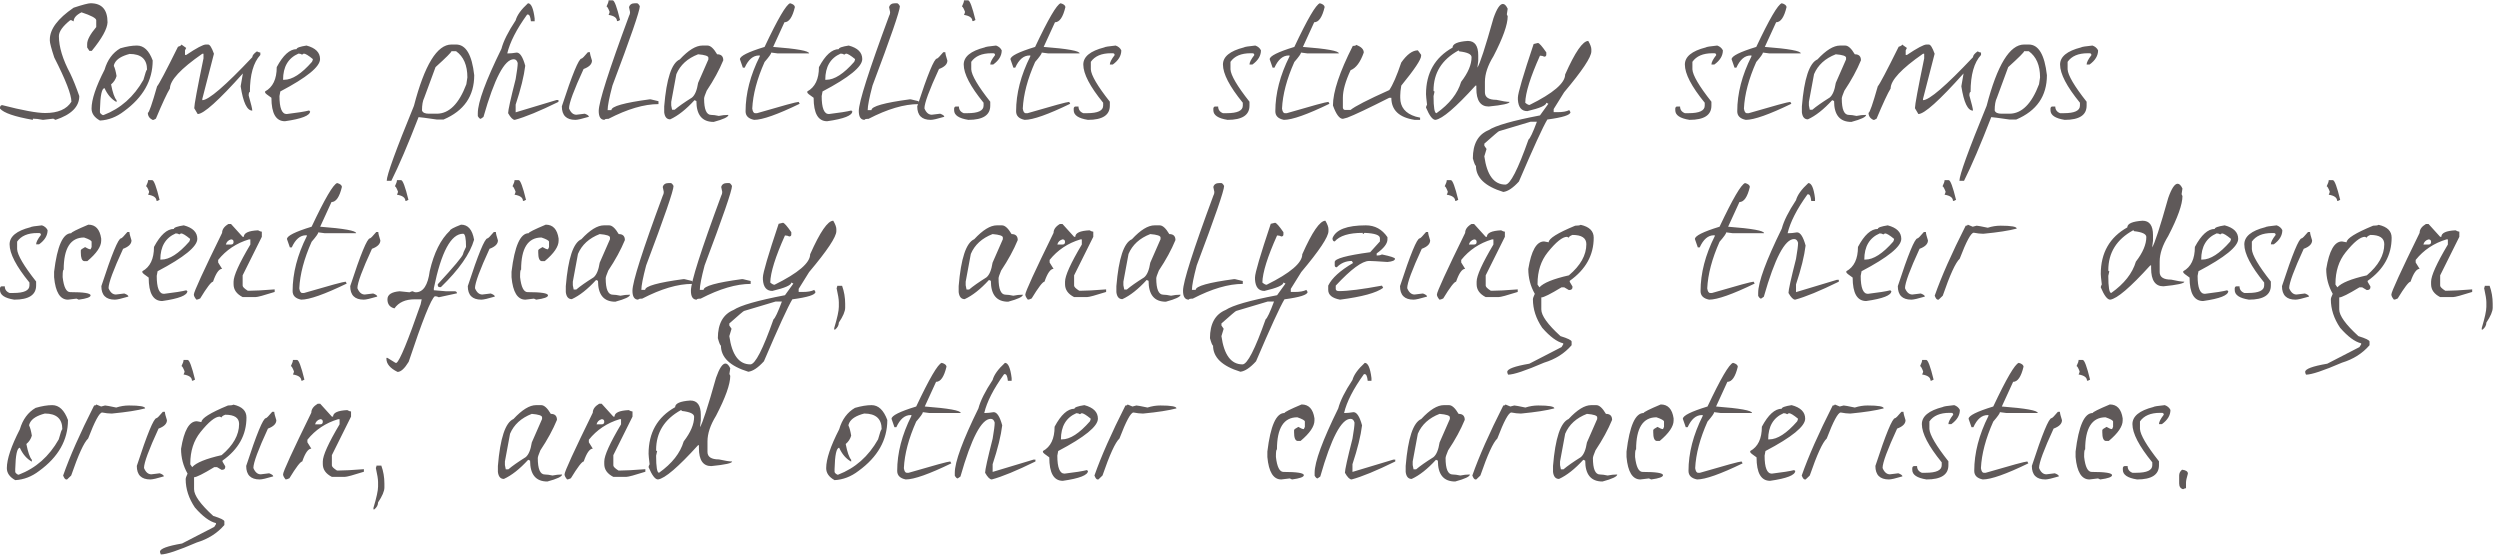 <?xml version="1.0" encoding="UTF-8"?> <svg xmlns="http://www.w3.org/2000/svg" width="292" height="65" viewBox="0 0 292 65" fill="none"> <path d="M10.58 0.38C11.9 0.38 12.56 1.127 12.56 2.62C12.52 3.38 11.907 4.487 10.72 5.94H10.44L10.18 5.54V5.14C10.18 4.66 10.533 4 11.24 3.16V2.36C11.227 2.12 10.653 1.813 9.52 1.44C8.907 1.747 8.6 2.1 8.6 2.5L8.34 2.36H8.2C7.32 3.067 6.88 3.687 6.88 4.22C6.88 5.473 7.32 6.927 8.2 8.58C8.547 9.3 8.9 10.18 9.26 11.22C9.26 12.46 8.333 13.387 6.48 14L6.22 13.86L5.02 14C4.54 13.907 4.147 13.86 3.84 13.86V14C1.707 13.627 0.427 13.187 0 12.68V12.54C0.027 12.367 0.113 12.28 0.26 12.28C2.647 12.893 4.32 13.2 5.28 13.2C6.773 13.2 7.793 12.76 8.34 11.88C8.34 11.053 7.673 9.333 6.34 6.72C5.993 5.667 5.82 5.007 5.82 4.74V4.62C5.82 3.407 6.747 2.167 8.6 0.9C9.653 0.553 10.313 0.38 10.58 0.38ZM15.994 5.32C16.794 5.32 17.407 5.9 17.834 7.06C17.834 9.393 16.714 11.373 14.474 13C13.607 13.667 12.674 14.027 11.674 14.08C11.02 13.72 10.694 13.253 10.694 12.68C10.694 11.627 11.2 10.113 12.214 8.14C12.547 6.993 13.16 6.16 14.054 5.64C14.787 5.427 15.434 5.32 15.994 5.32ZM13.294 7.7C13.414 7.927 13.52 8.32 13.614 8.88C13.507 9.267 13.294 9.593 12.974 9.86C13.16 10.82 13.374 11.433 13.614 11.7V11.92C13.014 11.587 12.547 11.047 12.214 10.3C11.894 10.3 11.714 11.127 11.674 12.78V13.1C11.674 13.207 11.78 13.32 11.994 13.44H12.094C14.08 12.68 15.634 11.307 16.754 9.32C16.967 8.533 17.107 8.14 17.174 8.14C17.174 6.913 16.494 6.3 15.134 6.3C14.214 6.54 13.634 6.9 13.394 7.38C13.327 7.513 13.294 7.62 13.294 7.7ZM21.188 5.2L21.748 5.6L21.608 5.88V6.42H21.748C22.961 5.607 23.728 5.2 24.048 5.2H24.308C24.508 5.2 24.735 5.56 24.988 6.28L23.628 11.56V11.7C24.361 11.7 26.308 10.027 29.468 6.68C29.468 6.48 29.648 6.253 30.008 6C30.181 6.093 30.315 6.14 30.408 6.14V6.42C29.595 7.3 29.188 8.74 29.188 10.74C29.095 10.74 29.048 10.88 29.048 11.16C29.328 12.147 29.468 12.733 29.468 12.92C28.855 12.92 28.401 11.973 28.108 10.08L28.368 8.58C25.541 11.74 23.781 13.32 23.088 13.32L22.688 12.64C22.688 12.24 23.048 10.3 23.768 6.82V6.28H23.628C21.108 8.027 19.848 9.38 19.848 10.34C19.515 10.873 18.968 12.047 18.208 13.86L17.948 14H17.808C17.448 13.813 17.268 13.54 17.268 13.18C17.401 13.18 17.761 12.147 18.348 10.08C18.561 9.853 19.375 8.313 20.788 5.46C21.055 5.38 21.188 5.293 21.188 5.2ZM35.802 5.32C36.855 5.6 37.382 6.127 37.382 6.9C37.382 7.793 35.835 9.053 32.742 10.68L32.642 11.22C32.642 12.62 32.922 13.32 33.482 13.32C34.722 13.173 35.602 13.033 36.122 12.9C36.122 12.967 36.155 13 36.222 13C36.222 13.493 35.242 13.88 33.282 14.16C32.229 14.16 31.702 13.247 31.702 11.42C31.209 11.087 30.962 10.88 30.962 10.8V10.68C31.869 10.187 32.322 9.24 32.322 7.84C33.069 6.44 33.842 5.74 34.642 5.74C34.642 5.58 35.029 5.44 35.802 5.32ZM33.062 9.32H33.182C34.129 9.32 35.215 8.62 36.442 7.22C36.509 7.087 36.542 6.98 36.542 6.9C36.022 6.473 35.669 6.26 35.482 6.26L35.282 6.38C35.162 6.3 35.022 6.26 34.862 6.26C33.662 6.78 33.062 7.8 33.062 9.32ZM53.27 5.2C54.416 5.2 55.123 6.393 55.389 8.78C55.389 11.22 54.196 12.947 51.809 13.96H51.01C49.716 13.773 49.01 13.68 48.889 13.68C47.65 16.88 46.59 19.36 45.709 21.12H45.169C45.169 20.453 46.23 17.533 48.349 12.36C49.59 7.587 51.05 5.2 52.73 5.2H53.27ZM52.73 5.98C52.73 6.1 52.109 6.72 50.87 7.84L49.55 11.42C49.376 11.767 49.289 12.26 49.289 12.9C49.37 13.153 49.636 13.28 50.09 13.28H51.01C52.45 13.28 53.603 12.133 54.469 9.84C54.469 9.773 54.51 9.507 54.59 9.04C54.59 7.627 54.15 6.607 53.27 5.98H52.73ZM61.668 0.38C62.041 0.38 62.301 0.973 62.448 2.16V2.48H62.008C61.955 1.96 61.841 1.7 61.668 1.7H61.568C60.328 3.42 59.554 4.933 59.248 6.24H59.348C59.614 6.24 59.948 6.207 60.348 6.14C60.734 6.14 61.068 6.653 61.348 7.68C61.201 8.893 60.828 10.407 60.228 12.22V13.12L65.008 11.68H65.228V11.9C63.028 12.98 61.328 13.68 60.128 14C59.901 14 59.641 13.74 59.348 13.22C59.348 12.873 59.641 11.547 60.228 9.24C60.388 8.32 60.468 7.693 60.468 7.36C60.388 7.067 60.234 6.92 60.008 6.92C58.928 6.92 57.748 9.167 56.468 13.66L56.148 13.88C56.041 13.88 55.928 13.773 55.808 13.56V13.22C55.808 11.953 56.728 9.447 58.568 5.7C58.794 4.82 59.348 3.713 60.228 2.38C60.388 1.78 60.868 1.113 61.668 0.38ZM71.083 0.04H71.563C71.763 0.04 72.05 0.807 72.423 2.34L72.183 2.46H72.063C72.063 2.087 71.737 1.847 71.083 1.74C71.163 1.58 71.203 1.46 71.203 1.38C71.043 0.967 70.923 0.76 70.843 0.76C71.003 0.44 71.083 0.2 71.083 0.04ZM68.663 6.1H68.903C68.903 6.26 68.983 6.587 69.143 7.08C69.143 7.493 68.817 7.82 68.163 8.06C67.03 10.513 66.463 12.047 66.463 12.66C66.663 13.153 66.95 13.4 67.323 13.4C67.39 13.4 67.717 13.36 68.303 13.28C68.623 13.4 68.783 13.52 68.783 13.64C67.983 13.88 67.457 14 67.203 14C66.15 14 65.623 13.473 65.623 12.42C66.837 8.7 67.603 6.84 67.923 6.84C68.003 6.84 68.25 6.593 68.663 6.1ZM74.171 0.38H74.391C74.498 0.38 74.611 0.493 74.731 0.72C74.731 1.253 73.665 4.347 71.531 10C71.158 11.413 70.971 12.367 70.971 12.86H71.411C71.411 12.42 72.905 12 75.891 11.6H75.991L76.911 11.82V12.16C75.231 12.16 73.285 12.733 71.071 13.88C70.765 13.88 70.611 13.92 70.611 14C70.158 14 69.931 13.653 69.931 12.96C69.931 11.933 71.111 8.233 73.471 1.86C73.551 1.727 73.591 1.58 73.591 1.42L73.471 0.84C73.551 0.533 73.785 0.38 74.171 0.38ZM82.039 5.32H82.639C82.985 5.32 83.359 5.66 83.759 6.34C84.239 6.34 84.479 6.573 84.479 7.04C84.012 8.173 83.365 9.36 82.539 10.6C82.339 11.08 82.239 11.38 82.239 11.5C82.239 12.78 82.512 13.42 83.059 13.42C83.299 13.42 83.599 13.46 83.959 13.54C84.332 13.46 84.705 13.42 85.079 13.42C85.079 13.66 84.505 13.933 83.359 14.24C82.012 14.24 81.339 13.427 81.339 11.8L81.119 11.7C80.132 12.78 79.185 13.527 78.279 13.94C77.879 13.94 77.645 13.667 77.579 13.12V12.42C77.845 9.18 78.452 7.353 79.399 6.94C80.399 5.86 81.279 5.32 82.039 5.32ZM78.399 11.9V12.32L78.499 12.82H78.799C79.252 12.433 79.925 11.96 80.819 11.4C81.165 11.12 81.405 10.547 81.539 9.68L82.739 6.94V6.74C82.739 6.54 82.339 6.407 81.539 6.34C80.299 6.82 79.452 7.593 78.999 8.66L78.399 11.9ZM92.283 0.38C92.63 0.473 92.817 0.62 92.843 0.82C92.563 2.007 92.157 2.6 91.623 2.6L90.303 5.48C93.103 5.693 94.503 5.947 94.503 6.24H90.843L90.083 6.14C90.083 6.273 89.823 6.64 89.303 7.24C88.423 9.213 87.943 11.027 87.863 12.68C87.917 13.04 88.03 13.22 88.203 13.22H88.423C91.423 12.34 93.043 11.9 93.283 11.9L93.403 12.12C90.817 13.373 89.043 14 88.083 14C87.417 13.867 87.083 13.533 87.083 13C87.083 10.92 87.637 8.78 88.743 6.58V6.48H88.643C87.963 6.48 87.41 6.953 86.983 7.9H86.763C86.537 7.273 86.423 6.947 86.423 6.92C86.423 6.547 87.383 6.067 89.303 5.48C90.837 2.227 91.83 0.527 92.283 0.38ZM99.132 5.32C100.185 5.6 100.712 6.127 100.712 6.9C100.712 7.793 99.165 9.053 96.072 10.68L95.972 11.22C95.972 12.62 96.252 13.32 96.812 13.32C98.052 13.173 98.932 13.033 99.452 12.9C99.452 12.967 99.485 13 99.552 13C99.552 13.493 98.572 13.88 96.612 14.16C95.558 14.16 95.032 13.247 95.032 11.42C94.538 11.087 94.292 10.88 94.292 10.8V10.68C95.198 10.187 95.652 9.24 95.652 7.84C96.398 6.44 97.172 5.74 97.972 5.74C97.972 5.58 98.358 5.44 99.132 5.32ZM96.392 9.32H96.512C97.458 9.32 98.545 8.62 99.772 7.22C99.838 7.087 99.872 6.98 99.872 6.9C99.352 6.473 98.998 6.26 98.812 6.26L98.612 6.38C98.492 6.3 98.352 6.26 98.192 6.26C96.992 6.78 96.392 7.8 96.392 9.32ZM104.547 0.38H104.767C104.874 0.38 104.987 0.493 105.107 0.72C105.107 1.253 104.04 4.347 101.907 10C101.534 11.413 101.347 12.367 101.347 12.86H101.787C101.787 12.42 103.28 12 106.267 11.6H106.367L107.287 11.82V12.16C105.607 12.16 103.66 12.733 101.447 13.88C101.14 13.88 100.987 13.92 100.987 14C100.534 14 100.307 13.653 100.307 12.96C100.307 11.933 101.487 8.233 103.847 1.86C103.927 1.727 103.967 1.58 103.967 1.42L103.847 0.84C103.927 0.533 104.16 0.38 104.547 0.38ZM112.594 0.04H113.074C113.274 0.04 113.561 0.807 113.934 2.34L113.694 2.46H113.574C113.574 2.087 113.248 1.847 112.594 1.74C112.674 1.58 112.714 1.46 112.714 1.38C112.554 0.967 112.434 0.76 112.354 0.76C112.514 0.44 112.594 0.2 112.594 0.04ZM110.174 6.1H110.414C110.414 6.26 110.494 6.587 110.654 7.08C110.654 7.493 110.328 7.82 109.674 8.06C108.541 10.513 107.974 12.047 107.974 12.66C108.174 13.153 108.461 13.4 108.834 13.4C108.901 13.4 109.228 13.36 109.814 13.28C110.134 13.4 110.294 13.52 110.294 13.64C109.494 13.88 108.968 14 108.714 14C107.661 14 107.134 13.473 107.134 12.42C108.348 8.7 109.114 6.84 109.434 6.84C109.514 6.84 109.761 6.593 110.174 6.1ZM116.342 5.32C116.649 5.427 116.869 5.613 117.002 5.88C117.002 6.507 116.669 7.06 116.002 7.54H115.662C115.662 7.287 115.849 6.92 116.222 6.44C116.222 6.293 116.149 6.22 116.002 6.22H115.782C114.689 6.22 113.909 6.553 113.442 7.22V8.1C113.482 8.793 114.222 10.053 115.662 11.88V12.34C115.662 13.447 114.809 14 113.102 14C111.996 13.827 111.442 13.453 111.442 12.88V12.66C111.469 12.513 111.542 12.44 111.662 12.44H112.002C112.002 12.813 112.189 13.073 112.562 13.22H113.002C114.256 13.22 114.882 12.927 114.882 12.34V12C113.336 10.107 112.562 8.62 112.562 7.54C112.562 6.62 113.376 5.953 115.002 5.54C115.082 5.473 115.529 5.4 116.342 5.32ZM123.881 0.38C124.228 0.473 124.414 0.62 124.441 0.82C124.161 2.007 123.754 2.6 123.221 2.6L121.901 5.48C124.701 5.693 126.101 5.947 126.101 6.24H122.441L121.681 6.14C121.681 6.273 121.421 6.64 120.901 7.24C120.021 9.213 119.541 11.027 119.461 12.68C119.514 13.04 119.628 13.22 119.801 13.22H120.021C123.021 12.34 124.641 11.9 124.881 11.9L125.001 12.12C122.414 13.373 120.641 14 119.681 14C119.014 13.867 118.681 13.533 118.681 13C118.681 10.92 119.234 8.78 120.341 6.58V6.48H120.241C119.561 6.48 119.008 6.953 118.581 7.9H118.361C118.134 7.273 118.021 6.947 118.021 6.92C118.021 6.547 118.981 6.067 120.901 5.48C122.434 2.227 123.428 0.527 123.881 0.38ZM130.309 5.32C130.616 5.427 130.836 5.613 130.969 5.88C130.969 6.507 130.636 7.06 129.969 7.54H129.629C129.629 7.287 129.816 6.92 130.189 6.44C130.189 6.293 130.116 6.22 129.969 6.22H129.749C128.656 6.22 127.876 6.553 127.409 7.22V8.1C127.449 8.793 128.189 10.053 129.629 11.88V12.34C129.629 13.447 128.776 14 127.069 14C125.963 13.827 125.409 13.453 125.409 12.88V12.66C125.436 12.513 125.509 12.44 125.629 12.44H125.969C125.969 12.813 126.156 13.073 126.529 13.22H126.969C128.223 13.22 128.849 12.927 128.849 12.34V12C127.303 10.107 126.529 8.62 126.529 7.54C126.529 6.62 127.343 5.953 128.969 5.54C129.049 5.473 129.496 5.4 130.309 5.32ZM146.62 5.32C146.927 5.427 147.147 5.613 147.28 5.88C147.28 6.507 146.947 7.06 146.28 7.54H145.94C145.94 7.287 146.127 6.92 146.5 6.44C146.5 6.293 146.427 6.22 146.28 6.22H146.06C144.967 6.22 144.187 6.553 143.72 7.22V8.1C143.76 8.793 144.5 10.053 145.94 11.88V12.34C145.94 13.447 145.087 14 143.38 14C142.274 13.827 141.72 13.453 141.72 12.88V12.66C141.747 12.513 141.82 12.44 141.94 12.44H142.28C142.28 12.813 142.467 13.073 142.84 13.22H143.28C144.534 13.22 145.16 12.927 145.16 12.34V12C143.614 10.107 142.84 8.62 142.84 7.54C142.84 6.62 143.654 5.953 145.28 5.54C145.36 5.473 145.807 5.4 146.62 5.32ZM154.159 0.38C154.506 0.473 154.692 0.62 154.719 0.82C154.439 2.007 154.032 2.6 153.499 2.6L152.179 5.48C154.979 5.693 156.379 5.947 156.379 6.24H152.719L151.959 6.14C151.959 6.273 151.699 6.64 151.179 7.24C150.299 9.213 149.819 11.027 149.739 12.68C149.792 13.04 149.906 13.22 150.079 13.22H150.299C153.299 12.34 154.919 11.9 155.159 11.9L155.279 12.12C152.692 13.373 150.919 14 149.959 14C149.292 13.867 148.959 13.533 148.959 13C148.959 10.92 149.512 8.78 150.619 6.58V6.48H150.519C149.839 6.48 149.286 6.953 148.859 7.9H148.639C148.412 7.273 148.299 6.947 148.299 6.92C148.299 6.547 149.259 6.067 151.179 5.48C152.712 2.227 153.706 0.527 154.159 0.38ZM158.388 5.24C158.988 5.453 159.288 5.753 159.288 6.14C158.888 7.273 158.374 7.96 157.748 8.2C157.148 9.493 156.848 10.567 156.848 11.42V12.58C156.874 12.753 156.961 12.84 157.108 12.84H157.748C158.241 12.427 159.748 11.653 162.268 10.52C162.681 9.92 163.148 8.847 163.668 7.3C164.334 6.353 164.981 5.88 165.608 5.88L165.988 6.4V6.52C165.988 6.947 165.214 8.107 163.668 10C163.588 10.467 163.548 10.853 163.548 11.16V11.42C163.548 12.513 164.148 13.247 165.348 13.62L165.868 13.74V14H165.228C163.414 13.72 162.508 12.86 162.508 11.42H162.268C159.814 12.66 158.181 13.433 157.368 13.74L156.848 13.88C156.448 13.88 156.061 13.36 155.688 12.32C155.688 10.733 156.461 8.413 158.008 5.36C158.261 5.36 158.388 5.32 158.388 5.24ZM175.538 0.46C175.738 0.46 175.924 0.647 176.098 1.02L175.998 1.68L176.098 1.9C176.098 2.873 175.544 4.427 174.438 6.56C173.771 7.64 173.438 8.64 173.438 9.56V10.78C173.438 11.367 173.884 11.66 174.778 11.66C175.484 11.82 175.998 11.9 176.318 11.9C176.318 12.1 175.504 12.28 173.878 12.44C172.918 12.44 172.438 11.74 172.438 10.34V10H172.338C170.018 12.56 168.458 13.893 167.658 14C167.324 14 166.958 13.52 166.558 12.56C166.558 12.48 166.598 12.367 166.678 12.22C166.598 11.567 166.558 11.16 166.558 11C166.558 8.533 167.591 6.72 169.658 5.56C169.658 5.12 170.251 4.86 171.438 4.78C172.251 4.78 172.658 5.34 172.658 6.46V7.12L172.558 7.9C172.851 7.46 173.478 5.533 174.438 2.12C174.824 1.013 175.191 0.46 175.538 0.46ZM167.438 10.56C167.438 10.64 167.478 10.68 167.558 10.68L167.438 11.22C167.438 12.553 167.551 13.22 167.778 13.22C169.298 12.14 170.258 10.92 170.658 9.56C171.471 8.507 171.878 7.547 171.878 6.68C171.878 6.333 171.398 6.107 170.438 6C170.438 5.933 170.404 5.9 170.338 5.9C168.404 6.967 167.438 8.52 167.438 10.56ZM185.509 4.78C185.749 5.193 185.869 5.52 185.869 5.76V6C185.869 6.667 184.809 8.26 182.689 10.78L181.469 12.74V13.1H181.949C182.523 13.1 182.969 13.02 183.289 12.86L183.429 13.1C183.429 13.433 182.529 13.72 180.729 13.96C180.209 14.827 179.103 17.24 177.409 21.2C176.729 21.947 176.123 22.353 175.589 22.42C173.456 21.767 172.389 20.747 172.389 19.36C172.309 19.36 172.189 19.073 172.029 18.5C172.029 16.807 172.643 15.707 173.869 15.2C174.669 14.667 176.669 14.093 179.869 13.48L180.849 12.12L180.609 12C180.609 12.307 179.869 12.633 178.389 12.98C177.709 12.98 177.343 12.533 177.289 11.64V11.4C177.289 10.893 177.903 8.807 179.129 5.14C179.169 5.14 179.336 5.1 179.629 5.02C179.776 5.02 180.103 5.387 180.609 6.12V6.38C180.609 6.54 180.523 6.62 180.349 6.62C180.216 6.54 180.056 6.5 179.869 6.5C178.749 8.993 178.176 10.827 178.149 12C178.349 12.173 178.516 12.26 178.649 12.26C181.423 10.887 182.809 9.7 182.809 8.7C183.969 6.087 184.869 4.78 185.509 4.78ZM173.369 16.78V17.02L173.629 17.4L173.369 18.26C173.676 20.46 174.496 21.56 175.829 21.56C176.389 21.56 177.289 19.807 178.529 16.3C178.716 16.167 179.043 15.473 179.509 14.22H178.769L175.089 15.32C175.036 15.32 174.463 15.807 173.369 16.78ZM200.573 5.32C200.879 5.427 201.099 5.613 201.233 5.88C201.233 6.507 200.899 7.06 200.233 7.54H199.893C199.893 7.287 200.079 6.92 200.453 6.44C200.453 6.293 200.379 6.22 200.233 6.22H200.013C198.919 6.22 198.139 6.553 197.673 7.22V8.1C197.713 8.793 198.453 10.053 199.893 11.88V12.34C199.893 13.447 199.039 14 197.333 14C196.226 13.827 195.673 13.453 195.673 12.88V12.66C195.699 12.513 195.773 12.44 195.893 12.44H196.233C196.233 12.813 196.419 13.073 196.793 13.22H197.233C198.486 13.22 199.113 12.927 199.113 12.34V12C197.566 10.107 196.793 8.62 196.793 7.54C196.793 6.62 197.606 5.953 199.233 5.54C199.313 5.473 199.759 5.4 200.573 5.32ZM208.111 0.38C208.458 0.473 208.645 0.62 208.671 0.82C208.391 2.007 207.985 2.6 207.451 2.6L206.131 5.48C208.931 5.693 210.331 5.947 210.331 6.24H206.671L205.911 6.14C205.911 6.273 205.651 6.64 205.131 7.24C204.251 9.213 203.771 11.027 203.691 12.68C203.745 13.04 203.858 13.22 204.031 13.22H204.251C207.251 12.34 208.871 11.9 209.111 11.9L209.231 12.12C206.645 13.373 204.871 14 203.911 14C203.245 13.867 202.911 13.533 202.911 13C202.911 10.92 203.465 8.78 204.571 6.58V6.48H204.471C203.791 6.48 203.238 6.953 202.811 7.9H202.591C202.365 7.273 202.251 6.947 202.251 6.92C202.251 6.547 203.211 6.067 205.131 5.48C206.665 2.227 207.658 0.527 208.111 0.38ZM214.92 5.32H215.52C215.867 5.32 216.24 5.66 216.64 6.34C217.12 6.34 217.36 6.573 217.36 7.04C216.893 8.173 216.247 9.36 215.42 10.6C215.22 11.08 215.12 11.38 215.12 11.5C215.12 12.78 215.393 13.42 215.94 13.42C216.18 13.42 216.48 13.46 216.84 13.54C217.213 13.46 217.587 13.42 217.96 13.42C217.96 13.66 217.387 13.933 216.24 14.24C214.893 14.24 214.22 13.427 214.22 11.8L214 11.7C213.013 12.78 212.067 13.527 211.16 13.94C210.76 13.94 210.527 13.667 210.46 13.12V12.42C210.727 9.18 211.333 7.353 212.28 6.94C213.28 5.86 214.16 5.32 214.92 5.32ZM211.28 11.9V12.32L211.38 12.82H211.68C212.133 12.433 212.807 11.96 213.7 11.4C214.047 11.12 214.287 10.547 214.42 9.68L215.62 6.94V6.74C215.62 6.54 215.22 6.407 214.42 6.34C213.18 6.82 212.333 7.593 211.88 8.66L211.28 11.9ZM222.165 5.2L222.725 5.6L222.585 5.88V6.42H222.725C223.938 5.607 224.705 5.2 225.025 5.2H225.285C225.485 5.2 225.711 5.56 225.965 6.28L224.605 11.56V11.7C225.338 11.7 227.285 10.027 230.445 6.68C230.445 6.48 230.625 6.253 230.985 6C231.158 6.093 231.291 6.14 231.385 6.14V6.42C230.571 7.3 230.165 8.74 230.165 10.74C230.071 10.74 230.025 10.88 230.025 11.16C230.305 12.147 230.445 12.733 230.445 12.92C229.831 12.92 229.378 11.973 229.085 10.08L229.345 8.58C226.518 11.74 224.758 13.32 224.065 13.32L223.665 12.64C223.665 12.24 224.025 10.3 224.745 6.82V6.28H224.605C222.085 8.027 220.825 9.38 220.825 10.34C220.491 10.873 219.945 12.047 219.185 13.86L218.925 14H218.785C218.425 13.813 218.245 13.54 218.245 13.18C218.378 13.18 218.738 12.147 219.325 10.08C219.538 9.853 220.351 8.313 221.765 5.46C222.031 5.38 222.165 5.293 222.165 5.2ZM236.959 5.2C238.105 5.2 238.812 6.393 239.079 8.78C239.079 11.22 237.885 12.947 235.499 13.96H234.699C233.405 13.773 232.699 13.68 232.579 13.68C231.339 16.88 230.279 19.36 229.399 21.12H228.859C228.859 20.453 229.919 17.533 232.039 12.36C233.279 7.587 234.739 5.2 236.419 5.2H236.959ZM236.419 5.98C236.419 6.1 235.799 6.72 234.559 7.84L233.239 11.42C233.065 11.767 232.979 12.26 232.979 12.9C233.059 13.153 233.325 13.28 233.779 13.28H234.699C236.139 13.28 237.292 12.133 238.159 9.84C238.159 9.773 238.199 9.507 238.279 9.04C238.279 7.627 237.839 6.607 236.959 5.98H236.419ZM244.397 5.32C244.704 5.427 244.924 5.613 245.057 5.88C245.057 6.507 244.724 7.06 244.057 7.54H243.717C243.717 7.287 243.904 6.92 244.277 6.44C244.277 6.293 244.204 6.22 244.057 6.22H243.837C242.744 6.22 241.964 6.553 241.497 7.22V8.1C241.537 8.793 242.277 10.053 243.717 11.88V12.34C243.717 13.447 242.864 14 241.157 14C240.05 13.827 239.497 13.453 239.497 12.88V12.66C239.524 12.513 239.597 12.44 239.717 12.44H240.057C240.057 12.813 240.244 13.073 240.617 13.22H241.057C242.31 13.22 242.937 12.927 242.937 12.34V12C241.39 10.107 240.617 8.62 240.617 7.54C240.617 6.62 241.43 5.953 243.057 5.54C243.137 5.473 243.584 5.4 244.397 5.32ZM4.9 26.32C5.207 26.427 5.427 26.613 5.56 26.88C5.56 27.507 5.227 28.06 4.56 28.54H4.22C4.22 28.287 4.407 27.92 4.78 27.44C4.78 27.293 4.707 27.22 4.56 27.22H4.34C3.247 27.22 2.467 27.553 2 28.22V29.1C2.04 29.793 2.78 31.053 4.22 32.88V33.34C4.22 34.447 3.367 35 1.66 35C0.553 34.827 0 34.453 0 33.88V33.66C0.027 33.513 0.1 33.44 0.22 33.44H0.56C0.56 33.813 0.747 34.073 1.12 34.22H1.56C2.813 34.22 3.44 33.927 3.44 33.34V33C1.893 31.107 1.12 29.62 1.12 28.54C1.12 27.62 1.933 26.953 3.56 26.54C3.64 26.473 4.087 26.4 4.9 26.32ZM10.319 26.24C11.159 26.24 11.659 26.78 11.819 27.86V28.12C11.819 28.8 11.279 29.593 10.199 30.5H9.819C9.565 30.447 9.439 30.113 9.439 29.5V29.24C9.439 29.16 9.605 29.033 9.939 28.86C10.219 29.033 10.432 29.12 10.579 29.12L10.699 28.86V28.24C10.699 28.107 10.405 27.94 9.819 27.74C8.232 27.74 7.439 28.993 7.439 31.5C7.359 31.5 7.319 31.747 7.319 32.24V32.38C7.452 33.54 7.745 34.12 8.199 34.12C9.785 34.12 10.579 34.247 10.579 34.5C10.579 34.713 10.119 34.88 9.199 35L8.939 34.88C8.872 34.88 8.539 34.92 7.939 35C7.019 35 6.479 34.127 6.319 32.38V31.74C6.679 28.74 7.345 27.24 8.319 27.24C8.319 27.133 8.985 26.8 10.319 26.24ZM17.298 21.04H17.778C17.978 21.04 18.265 21.807 18.638 23.34L18.398 23.46H18.278C18.278 23.087 17.952 22.847 17.298 22.74C17.378 22.58 17.418 22.46 17.418 22.38C17.258 21.967 17.138 21.76 17.058 21.76C17.218 21.44 17.298 21.2 17.298 21.04ZM14.878 27.1H15.118C15.118 27.26 15.198 27.587 15.358 28.08C15.358 28.493 15.032 28.82 14.378 29.06C13.245 31.513 12.678 33.047 12.678 33.66C12.878 34.153 13.165 34.4 13.538 34.4C13.605 34.4 13.932 34.36 14.518 34.28C14.838 34.4 14.998 34.52 14.998 34.64C14.198 34.88 13.672 35 13.418 35C12.365 35 11.838 34.473 11.838 33.42C13.052 29.7 13.818 27.84 14.138 27.84C14.218 27.84 14.465 27.593 14.878 27.1ZM21.466 26.32C22.519 26.6 23.046 27.127 23.046 27.9C23.046 28.793 21.499 30.053 18.406 31.68L18.306 32.22C18.306 33.62 18.586 34.32 19.146 34.32C20.386 34.173 21.266 34.033 21.786 33.9C21.786 33.967 21.819 34 21.886 34C21.886 34.493 20.906 34.88 18.946 35.16C17.893 35.16 17.366 34.247 17.366 32.42C16.873 32.087 16.626 31.88 16.626 31.8V31.68C17.533 31.187 17.986 30.24 17.986 28.84C18.733 27.44 19.506 26.74 20.306 26.74C20.306 26.58 20.693 26.44 21.466 26.32ZM18.726 30.32H18.846C19.793 30.32 20.879 29.62 22.106 28.22C22.173 28.087 22.206 27.98 22.206 27.9C21.686 27.473 21.333 27.26 21.146 27.26L20.946 27.38C20.826 27.3 20.686 27.26 20.526 27.26C19.326 27.78 18.726 28.8 18.726 30.32ZM26.681 26.16H26.981L28.341 27.66H28.481C28.481 27.207 29.035 26.953 30.141 26.9C30.328 27.007 30.475 27.06 30.581 27.06V27.66L28.341 32.16V33.36C28.341 33.507 28.541 33.707 28.941 33.96H29.081C29.735 33.96 30.735 33.907 32.081 33.8V34.1C30.828 34.5 30.081 34.7 29.841 34.7H28.341C27.635 34.34 27.281 33.84 27.281 33.2V32.9C27.281 32.207 27.935 30.76 29.241 28.56V27.96H29.081C27.615 28.4 26.415 29.2 25.481 30.36V30.66L25.941 31.4C25.581 31.4 25.228 31.9 24.881 32.9C24.668 32.913 24.168 33.567 23.381 34.86C23.195 34.953 23.048 35 22.941 35C22.741 34.76 22.641 34.56 22.641 34.4C22.641 34.093 23.741 31.693 25.941 27.2C25.941 26.8 26.188 26.453 26.681 26.16ZM26.381 28.56H26.981C27.181 28.56 27.281 28.46 27.281 28.26C27.281 28.06 27.181 27.96 26.981 27.96C26.661 28.053 26.461 28.253 26.381 28.56ZM39.377 21.38C39.724 21.473 39.91 21.62 39.937 21.82C39.657 23.007 39.25 23.6 38.717 23.6L37.397 26.48C40.197 26.693 41.597 26.947 41.597 27.24H37.937L37.177 27.14C37.177 27.273 36.917 27.64 36.397 28.24C35.517 30.213 35.037 32.027 34.957 33.68C35.01 34.04 35.124 34.22 35.297 34.22H35.517C38.517 33.34 40.137 32.9 40.377 32.9L40.497 33.12C37.91 34.373 36.137 35 35.177 35C34.51 34.867 34.177 34.533 34.177 34C34.177 31.92 34.73 29.78 35.837 27.58V27.48H35.737C35.057 27.48 34.504 27.953 34.077 28.9H33.857C33.63 28.273 33.517 27.947 33.517 27.92C33.517 27.547 34.477 27.067 36.397 26.48C37.93 23.227 38.924 21.527 39.377 21.38ZM46.365 21.04H46.846C47.045 21.04 47.332 21.807 47.706 23.34L47.465 23.46H47.346C47.346 23.087 47.019 22.847 46.365 22.74C46.446 22.58 46.486 22.46 46.486 22.38C46.325 21.967 46.206 21.76 46.126 21.76C46.285 21.44 46.365 21.2 46.365 21.04ZM43.946 27.1H44.185C44.185 27.26 44.266 27.587 44.425 28.08C44.425 28.493 44.099 28.82 43.446 29.06C42.312 31.513 41.745 33.047 41.745 33.66C41.946 34.153 42.232 34.4 42.605 34.4C42.672 34.4 42.999 34.36 43.586 34.28C43.906 34.4 44.066 34.52 44.066 34.64C43.266 34.88 42.739 35 42.486 35C41.432 35 40.906 34.473 40.906 33.42C42.119 29.7 42.886 27.84 43.206 27.84C43.285 27.84 43.532 27.593 43.946 27.1ZM53.853 26.24C54.667 26.24 55.173 26.827 55.373 28C54.907 29.64 53.613 31.487 51.493 33.54H51.373C51.213 33.54 51.133 33.46 51.133 33.3V33.2C53.027 31.147 54.013 29.967 54.093 29.66C54.093 29.567 54.207 29.293 54.433 28.84C54.433 27.813 54.32 27.3 54.093 27.3C52.68 27.3 51.54 29.42 50.673 33.66V33.9L52.093 34.02H53.153C53.3 34.047 53.373 34.127 53.373 34.26L51.253 34.72C51.12 34.64 50.967 34.6 50.793 34.6C50.353 34.893 49.333 37.447 47.733 42.26C47.253 43.047 46.82 43.44 46.433 43.44C45.567 43.013 45.133 42.5 45.133 41.9V41.8H45.253L46.193 42.38H46.313C46.7 42.113 47.64 39.833 49.133 35.54L49.253 34.96H48.433C47.353 34.96 46.567 35.313 46.073 36.02C45.527 35.887 45.253 35.533 45.253 34.96C45.253 34.413 45.727 34.1 46.673 34.02C47.353 34.1 47.74 34.14 47.833 34.14C47.993 34.06 48.113 34.02 48.193 34.02C48.353 34.1 48.473 34.14 48.553 34.14C49.433 34.14 49.98 33.313 50.193 31.66C50.687 29.527 51.473 27.953 52.553 26.94C52.553 26.807 52.987 26.573 53.853 26.24ZM60.098 21.04H60.578C60.778 21.04 61.065 21.807 61.438 23.34L61.198 23.46H61.078C61.078 23.087 60.752 22.847 60.098 22.74C60.178 22.58 60.218 22.46 60.218 22.38C60.058 21.967 59.938 21.76 59.858 21.76C60.018 21.44 60.098 21.2 60.098 21.04ZM57.678 27.1H57.918C57.918 27.26 57.998 27.587 58.158 28.08C58.158 28.493 57.832 28.82 57.178 29.06C56.045 31.513 55.478 33.047 55.478 33.66C55.678 34.153 55.965 34.4 56.338 34.4C56.405 34.4 56.732 34.36 57.318 34.28C57.638 34.4 57.798 34.52 57.798 34.64C56.998 34.88 56.472 35 56.218 35C55.165 35 54.638 34.473 54.638 33.42C55.852 29.7 56.618 27.84 56.938 27.84C57.018 27.84 57.265 27.593 57.678 27.1ZM63.746 26.24C64.586 26.24 65.086 26.78 65.246 27.86V28.12C65.246 28.8 64.706 29.593 63.626 30.5H63.246C62.993 30.447 62.866 30.113 62.866 29.5V29.24C62.866 29.16 63.033 29.033 63.366 28.86C63.646 29.033 63.859 29.12 64.006 29.12L64.126 28.86V28.24C64.126 28.107 63.833 27.94 63.246 27.74C61.659 27.74 60.866 28.993 60.866 31.5C60.786 31.5 60.746 31.747 60.746 32.24V32.38C60.879 33.54 61.173 34.12 61.626 34.12C63.213 34.12 64.006 34.247 64.006 34.5C64.006 34.713 63.546 34.88 62.626 35L62.366 34.88C62.299 34.88 61.966 34.92 61.366 35C60.446 35 59.906 34.127 59.746 32.38V31.74C60.106 28.74 60.773 27.24 61.746 27.24C61.746 27.133 62.413 26.8 63.746 26.24ZM70.546 26.32H71.146C71.492 26.32 71.866 26.66 72.266 27.34C72.746 27.34 72.986 27.573 72.986 28.04C72.519 29.173 71.872 30.36 71.046 31.6C70.846 32.08 70.746 32.38 70.746 32.5C70.746 33.78 71.019 34.42 71.566 34.42C71.806 34.42 72.106 34.46 72.466 34.54C72.839 34.46 73.212 34.42 73.586 34.42C73.586 34.66 73.012 34.933 71.866 35.24C70.519 35.24 69.846 34.427 69.846 32.8L69.626 32.7C68.639 33.78 67.692 34.527 66.786 34.94C66.386 34.94 66.152 34.667 66.086 34.12V33.42C66.352 30.18 66.959 28.353 67.906 27.94C68.906 26.86 69.786 26.32 70.546 26.32ZM66.906 32.9V33.32L67.006 33.82H67.306C67.759 33.433 68.432 32.96 69.326 32.4C69.672 32.12 69.912 31.547 70.046 30.68L71.246 27.94V27.74C71.246 27.54 70.846 27.407 70.046 27.34C68.806 27.82 67.959 28.593 67.506 29.66L66.906 32.9ZM78.11 21.38H78.33C78.437 21.38 78.55 21.493 78.67 21.72C78.67 22.253 77.604 25.347 75.47 31C75.097 32.413 74.91 33.367 74.91 33.86H75.35C75.35 33.42 76.844 33 79.83 32.6H79.93L80.85 32.82V33.16C79.17 33.16 77.224 33.733 75.01 34.88C74.704 34.88 74.55 34.92 74.55 35C74.097 35 73.87 34.653 73.87 33.96C73.87 32.933 75.05 29.233 77.41 22.86C77.49 22.727 77.53 22.58 77.53 22.42L77.41 21.84C77.49 21.533 77.724 21.38 78.11 21.38ZM84.938 21.38H85.158C85.264 21.38 85.378 21.493 85.498 21.72C85.498 22.253 84.431 25.347 82.298 31C81.924 32.413 81.738 33.367 81.738 33.86H82.178C82.178 33.42 83.671 33 86.658 32.6H86.758L87.678 32.82V33.16C85.998 33.16 84.051 33.733 81.838 34.88C81.531 34.88 81.378 34.92 81.378 35C80.924 35 80.698 34.653 80.698 33.96C80.698 32.933 81.878 29.233 84.238 22.86C84.318 22.727 84.358 22.58 84.358 22.42L84.238 21.84C84.318 21.533 84.551 21.38 84.938 21.38ZM97.325 25.78C97.565 26.193 97.685 26.52 97.685 26.76V27C97.685 27.667 96.625 29.26 94.505 31.78L93.285 33.74V34.1H93.765C94.338 34.1 94.785 34.02 95.105 33.86L95.245 34.1C95.245 34.433 94.345 34.72 92.545 34.96C92.025 35.827 90.918 38.24 89.225 42.2C88.545 42.947 87.938 43.353 87.405 43.42C85.272 42.767 84.205 41.747 84.205 40.36C84.125 40.36 84.005 40.073 83.845 39.5C83.845 37.807 84.458 36.707 85.685 36.2C86.485 35.667 88.485 35.093 91.685 34.48L92.665 33.12L92.425 33C92.425 33.307 91.685 33.633 90.205 33.98C89.525 33.98 89.158 33.533 89.105 32.64V32.4C89.105 31.893 89.718 29.807 90.945 26.14C90.985 26.14 91.152 26.1 91.445 26.02C91.592 26.02 91.918 26.387 92.425 27.12V27.38C92.425 27.54 92.338 27.62 92.165 27.62C92.032 27.54 91.872 27.5 91.685 27.5C90.565 29.993 89.992 31.827 89.965 33C90.165 33.173 90.332 33.26 90.465 33.26C93.238 31.887 94.625 30.7 94.625 29.7C95.785 27.087 96.685 25.78 97.325 25.78ZM85.185 37.78V38.02L85.445 38.4L85.185 39.26C85.492 41.46 86.312 42.56 87.645 42.56C88.205 42.56 89.105 40.807 90.345 37.3C90.532 37.167 90.858 36.473 91.325 35.22H90.585L86.905 36.32C86.852 36.32 86.278 36.807 85.185 37.78ZM97.796 33.38H98.356C98.596 34.047 98.716 34.747 98.716 35.48V35.94C98.716 36.367 98.469 36.947 97.976 37.68C97.976 37.987 97.829 38.26 97.536 38.5H97.436V38.32C97.796 37.12 97.976 36.293 97.976 35.84V35.3C97.976 34.98 97.889 34.433 97.716 33.66C97.769 33.54 97.796 33.447 97.796 33.38ZM116.432 26.32H117.032C117.378 26.32 117.752 26.66 118.152 27.34C118.632 27.34 118.872 27.573 118.872 28.04C118.405 29.173 117.758 30.36 116.932 31.6C116.732 32.08 116.632 32.38 116.632 32.5C116.632 33.78 116.905 34.42 117.452 34.42C117.692 34.42 117.992 34.46 118.352 34.54C118.725 34.46 119.098 34.42 119.472 34.42C119.472 34.66 118.898 34.933 117.752 35.24C116.405 35.24 115.732 34.427 115.732 32.8L115.512 32.7C114.525 33.78 113.578 34.527 112.672 34.94C112.272 34.94 112.038 34.667 111.972 34.12V33.42C112.238 30.18 112.845 28.353 113.792 27.94C114.792 26.86 115.672 26.32 116.432 26.32ZM112.792 32.9V33.32L112.892 33.82H113.192C113.645 33.433 114.318 32.96 115.212 32.4C115.558 32.12 115.798 31.547 115.932 30.68L117.132 27.94V27.74C117.132 27.54 116.732 27.407 115.932 27.34C114.692 27.82 113.845 28.593 113.392 29.66L112.792 32.9ZM123.796 26.16H124.096L125.456 27.66H125.596C125.596 27.207 126.15 26.953 127.256 26.9C127.443 27.007 127.59 27.06 127.696 27.06V27.66L125.456 32.16V33.36C125.456 33.507 125.656 33.707 126.056 33.96H126.196C126.85 33.96 127.85 33.907 129.196 33.8V34.1C127.943 34.5 127.196 34.7 126.956 34.7H125.456C124.75 34.34 124.396 33.84 124.396 33.2V32.9C124.396 32.207 125.05 30.76 126.356 28.56V27.96H126.196C124.73 28.4 123.53 29.2 122.596 30.36V30.66L123.056 31.4C122.696 31.4 122.343 31.9 121.996 32.9C121.783 32.913 121.283 33.567 120.496 34.86C120.31 34.953 120.163 35 120.056 35C119.856 34.76 119.756 34.56 119.756 34.4C119.756 34.093 120.856 31.693 123.056 27.2C123.056 26.8 123.303 26.453 123.796 26.16ZM123.496 28.56H124.096C124.296 28.56 124.396 28.46 124.396 28.26C124.396 28.06 124.296 27.96 124.096 27.96C123.776 28.053 123.576 28.253 123.496 28.56ZM134.852 26.32H135.452C135.799 26.32 136.172 26.66 136.572 27.34C137.052 27.34 137.292 27.573 137.292 28.04C136.825 29.173 136.179 30.36 135.352 31.6C135.152 32.08 135.052 32.38 135.052 32.5C135.052 33.78 135.325 34.42 135.872 34.42C136.112 34.42 136.412 34.46 136.772 34.54C137.145 34.46 137.519 34.42 137.892 34.42C137.892 34.66 137.319 34.933 136.172 35.24C134.825 35.24 134.152 34.427 134.152 32.8L133.932 32.7C132.945 33.78 131.999 34.527 131.092 34.94C130.692 34.94 130.459 34.667 130.392 34.12V33.42C130.659 30.18 131.265 28.353 132.212 27.94C133.212 26.86 134.092 26.32 134.852 26.32ZM131.212 32.9V33.32L131.312 33.82H131.612C132.065 33.433 132.739 32.96 133.632 32.4C133.979 32.12 134.219 31.547 134.352 30.68L135.552 27.94V27.74C135.552 27.54 135.152 27.407 134.352 27.34C133.112 27.82 132.265 28.593 131.812 29.66L131.212 32.9ZM142.417 21.38H142.637C142.743 21.38 142.857 21.493 142.977 21.72C142.977 22.253 141.91 25.347 139.777 31C139.403 32.413 139.217 33.367 139.217 33.86H139.657C139.657 33.42 141.15 33 144.137 32.6H144.237L145.157 32.82V33.16C143.477 33.16 141.53 33.733 139.317 34.88C139.01 34.88 138.857 34.92 138.857 35C138.403 35 138.177 34.653 138.177 33.96C138.177 32.933 139.357 29.233 141.717 22.86C141.797 22.727 141.837 22.58 141.837 22.42L141.717 21.84C141.797 21.533 142.03 21.38 142.417 21.38ZM154.804 25.78C155.044 26.193 155.164 26.52 155.164 26.76V27C155.164 27.667 154.104 29.26 151.984 31.78L150.764 33.74V34.1H151.244C151.817 34.1 152.264 34.02 152.584 33.86L152.724 34.1C152.724 34.433 151.824 34.72 150.024 34.96C149.504 35.827 148.397 38.24 146.704 42.2C146.024 42.947 145.417 43.353 144.884 43.42C142.751 42.767 141.684 41.747 141.684 40.36C141.604 40.36 141.484 40.073 141.324 39.5C141.324 37.807 141.937 36.707 143.164 36.2C143.964 35.667 145.964 35.093 149.164 34.48L150.144 33.12L149.904 33C149.904 33.307 149.164 33.633 147.684 33.98C147.004 33.98 146.637 33.533 146.584 32.64V32.4C146.584 31.893 147.197 29.807 148.424 26.14C148.464 26.14 148.631 26.1 148.924 26.02C149.071 26.02 149.397 26.387 149.904 27.12V27.38C149.904 27.54 149.817 27.62 149.644 27.62C149.511 27.54 149.351 27.5 149.164 27.5C148.044 29.993 147.471 31.827 147.444 33C147.644 33.173 147.811 33.26 147.944 33.26C150.717 31.887 152.104 30.7 152.104 29.7C153.264 27.087 154.164 25.78 154.804 25.78ZM142.664 37.78V38.02L142.924 38.4L142.664 39.26C142.971 41.46 143.791 42.56 145.124 42.56C145.684 42.56 146.584 40.807 147.824 37.3C148.011 37.167 148.337 36.473 148.804 35.22H148.064L144.384 36.32C144.331 36.32 143.757 36.807 142.664 37.78ZM159.535 26.32C160.588 26.32 161.428 26.78 162.055 27.7V27.96C162.055 28.453 161.635 29 160.795 29.6V29.84H160.915C161.102 29.84 161.268 29.8 161.415 29.72C162.428 29.933 162.935 30.1 162.935 30.22C162.935 30.42 162.642 30.547 162.055 30.6C160.908 30.52 160.195 30.48 159.915 30.48C159.102 30.48 157.802 31.44 156.015 33.36V33.74C156.015 33.913 156.142 34 156.395 34C157.435 34 159.108 33.787 161.415 33.36L161.555 33.62C160.768 34.207 159.088 34.667 156.515 35C155.595 34.827 155.135 34.447 155.135 33.86V33.36C155.562 32.48 156.528 31.6 158.035 30.72L157.895 30.48C157.202 30.48 156.615 30.727 156.135 31.22C155.975 31.22 155.895 31.14 155.895 30.98V30.6C155.895 30.213 157.275 29.833 160.035 29.46L161.175 28.2V27.82C161.175 27.46 160.588 27.253 159.415 27.2C159.335 27.2 159.295 27.24 159.295 27.32C159.202 27.32 159.155 27.28 159.155 27.2C157.555 27.2 156.468 27.533 155.895 28.2C155.722 28.2 155.635 28.073 155.635 27.82C156.022 26.82 157.322 26.32 159.535 26.32ZM168.982 21.04H169.462C169.662 21.04 169.949 21.807 170.322 23.34L170.082 23.46H169.962C169.962 23.087 169.635 22.847 168.982 22.74C169.062 22.58 169.102 22.46 169.102 22.38C168.942 21.967 168.822 21.76 168.742 21.76C168.902 21.44 168.982 21.2 168.982 21.04ZM166.562 27.1H166.802C166.802 27.26 166.882 27.587 167.042 28.08C167.042 28.493 166.715 28.82 166.062 29.06C164.929 31.513 164.362 33.047 164.362 33.66C164.562 34.153 164.849 34.4 165.222 34.4C165.289 34.4 165.615 34.36 166.202 34.28C166.522 34.4 166.682 34.52 166.682 34.64C165.882 34.88 165.355 35 165.102 35C164.049 35 163.522 34.473 163.522 33.42C164.735 29.7 165.502 27.84 165.822 27.84C165.902 27.84 166.149 27.593 166.562 27.1ZM171.87 26.16H172.17L173.53 27.66H173.67C173.67 27.207 174.223 26.953 175.33 26.9C175.516 27.007 175.663 27.06 175.77 27.06V27.66L173.53 32.16V33.36C173.53 33.507 173.73 33.707 174.13 33.96H174.27C174.923 33.96 175.923 33.907 177.27 33.8V34.1C176.016 34.5 175.27 34.7 175.03 34.7H173.53C172.823 34.34 172.47 33.84 172.47 33.2V32.9C172.47 32.207 173.123 30.76 174.43 28.56V27.96H174.27C172.803 28.4 171.603 29.2 170.67 30.36V30.66L171.13 31.4C170.77 31.4 170.416 31.9 170.07 32.9C169.856 32.913 169.356 33.567 168.57 34.86C168.383 34.953 168.236 35 168.13 35C167.93 34.76 167.83 34.56 167.83 34.4C167.83 34.093 168.93 31.693 171.13 27.2C171.13 26.8 171.376 26.453 171.87 26.16ZM171.57 28.56H172.17C172.37 28.56 172.47 28.46 172.47 28.26C172.47 28.06 172.37 27.96 172.17 27.96C171.85 28.053 171.65 28.253 171.57 28.56ZM184.625 26.26C185.639 26.487 186.145 26.987 186.145 27.76C186.145 29.8 185.212 31.48 183.345 32.8V32.92L183.665 33.46V33.56C183.665 33.773 183.525 33.88 183.245 33.88L182.705 33.56H182.385C181.092 34.347 180.305 34.74 180.025 34.74V36.14C180.025 36.86 180.772 37.9 182.265 39.26C183.132 39.527 183.565 39.74 183.565 39.9V40.32C182.739 41.28 181.665 41.96 180.345 42.36C178.185 43.293 176.785 43.76 176.145 43.76C176.079 43.627 176.045 43.52 176.045 43.44C176.045 43.093 176.905 42.773 178.625 42.48L182.385 40.54L182.585 40.22V40.1C181.852 39.927 181.032 39.32 180.125 38.28C179.405 37.213 179.045 36.107 179.045 34.96C179.045 34.84 179.119 34.627 179.265 34.32C178.759 33.427 178.505 32.46 178.505 31.42C178.852 29.273 179.465 28.2 180.345 28.2L180.885 28.3C180.885 27.86 181.919 27.213 183.985 26.36C184.305 26.36 184.519 26.327 184.625 26.26ZM183.245 27.76L183.025 27.66C182.492 27.66 181.739 28.267 180.765 29.48C179.979 30.467 179.585 31.687 179.585 33.14V33.24L179.805 33.56C180.272 33.04 181.419 32.573 183.245 32.16C184.605 31.013 185.285 29.8 185.285 28.52C185.285 27.8 184.745 27.44 183.665 27.44C183.385 27.547 183.245 27.653 183.245 27.76ZM203.825 21.38C204.172 21.473 204.359 21.62 204.385 21.82C204.105 23.007 203.699 23.6 203.165 23.6L201.845 26.48C204.645 26.693 206.045 26.947 206.045 27.24H202.385L201.625 27.14C201.625 27.273 201.365 27.64 200.845 28.24C199.965 30.213 199.485 32.027 199.405 33.68C199.459 34.04 199.572 34.22 199.745 34.22H199.965C202.965 33.34 204.585 32.9 204.825 32.9L204.945 33.12C202.359 34.373 200.585 35 199.625 35C198.959 34.867 198.625 34.533 198.625 34C198.625 31.92 199.179 29.78 200.285 27.58V27.48H200.185C199.505 27.48 198.952 27.953 198.525 28.9H198.305C198.079 28.273 197.965 27.947 197.965 27.92C197.965 27.547 198.925 27.067 200.845 26.48C202.379 23.227 203.372 21.527 203.825 21.38ZM211.214 21.38C211.587 21.38 211.847 21.973 211.994 23.16V23.48H211.554C211.501 22.96 211.387 22.7 211.214 22.7H211.114C209.874 24.42 209.101 25.933 208.794 27.24H208.894C209.161 27.24 209.494 27.207 209.894 27.14C210.281 27.14 210.614 27.653 210.894 28.68C210.747 29.893 210.374 31.407 209.774 33.22V34.12L214.554 32.68H214.774V32.9C212.574 33.98 210.874 34.68 209.674 35C209.447 35 209.187 34.74 208.894 34.22C208.894 33.873 209.187 32.547 209.774 30.24C209.934 29.32 210.014 28.693 210.014 28.36C209.934 28.067 209.781 27.92 209.554 27.92C208.474 27.92 207.294 30.167 206.014 34.66L205.694 34.88C205.587 34.88 205.474 34.773 205.354 34.56V34.22C205.354 32.953 206.274 30.447 208.114 26.7C208.341 25.82 208.894 24.713 209.774 23.38C209.934 22.78 210.414 22.113 211.214 21.38ZM220.49 26.32C221.543 26.6 222.07 27.127 222.07 27.9C222.07 28.793 220.523 30.053 217.43 31.68L217.33 32.22C217.33 33.62 217.61 34.32 218.17 34.32C219.41 34.173 220.29 34.033 220.81 33.9C220.81 33.967 220.843 34 220.91 34C220.91 34.493 219.93 34.88 217.97 35.16C216.916 35.16 216.39 34.247 216.39 32.42C215.896 32.087 215.65 31.88 215.65 31.8V31.68C216.556 31.187 217.01 30.24 217.01 28.84C217.756 27.44 218.53 26.74 219.33 26.74C219.33 26.58 219.716 26.44 220.49 26.32ZM217.75 30.32H217.87C218.816 30.32 219.903 29.62 221.13 28.22C221.196 28.087 221.23 27.98 221.23 27.9C220.71 27.473 220.356 27.26 220.17 27.26L219.97 27.38C219.85 27.3 219.71 27.26 219.55 27.26C218.35 27.78 217.75 28.8 217.75 30.32ZM227.125 21.04H227.605C227.805 21.04 228.092 21.807 228.465 23.34L228.225 23.46H228.105C228.105 23.087 227.778 22.847 227.125 22.74C227.205 22.58 227.245 22.46 227.245 22.38C227.085 21.967 226.965 21.76 226.885 21.76C227.045 21.44 227.125 21.2 227.125 21.04ZM224.705 27.1H224.945C224.945 27.26 225.025 27.587 225.185 28.08C225.185 28.493 224.858 28.82 224.205 29.06C223.072 31.513 222.505 33.047 222.505 33.66C222.705 34.153 222.992 34.4 223.365 34.4C223.432 34.4 223.758 34.36 224.345 34.28C224.665 34.4 224.825 34.52 224.825 34.64C224.025 34.88 223.498 35 223.245 35C222.192 35 221.665 34.473 221.665 33.42C222.878 29.7 223.645 27.84 223.965 27.84C224.045 27.84 224.292 27.593 224.705 27.1ZM229.833 26.24L230.413 26.48C230.453 26.48 230.606 26.44 230.873 26.36C230.979 26.36 231.413 26.44 232.173 26.6C232.666 26.44 233.166 26.36 233.673 26.36C234.926 26.36 235.553 26.473 235.553 26.7C234.646 26.94 233.359 27.14 231.693 27.3H231.573C231.293 27.3 230.946 27.26 230.533 27.18C230.213 27.18 229.666 28.193 228.893 30.22C228.413 30.66 227.753 32.1 226.913 34.54L226.433 35H226.333C226.213 35 226.093 34.847 225.973 34.54C226.746 32.327 227.953 29.6 229.593 26.36C229.753 26.36 229.833 26.32 229.833 26.24ZM254.35 21.46C254.55 21.46 254.736 21.647 254.91 22.02L254.81 22.68L254.91 22.9C254.91 23.873 254.356 25.427 253.25 27.56C252.583 28.64 252.25 29.64 252.25 30.56V31.78C252.25 32.367 252.696 32.66 253.59 32.66C254.296 32.82 254.81 32.9 255.13 32.9C255.13 33.1 254.316 33.28 252.69 33.44C251.73 33.44 251.25 32.74 251.25 31.34V31H251.15C248.83 33.56 247.27 34.893 246.47 35C246.136 35 245.77 34.52 245.37 33.56C245.37 33.48 245.41 33.367 245.49 33.22C245.41 32.567 245.37 32.16 245.37 32C245.37 29.533 246.403 27.72 248.47 26.56C248.47 26.12 249.063 25.86 250.25 25.78C251.063 25.78 251.47 26.34 251.47 27.46V28.12L251.37 28.9C251.663 28.46 252.29 26.533 253.25 23.12C253.636 22.013 254.003 21.46 254.35 21.46ZM246.25 31.56C246.25 31.64 246.29 31.68 246.37 31.68L246.25 32.22C246.25 33.553 246.363 34.22 246.59 34.22C248.11 33.14 249.07 31.92 249.47 30.56C250.283 29.507 250.69 28.547 250.69 27.68C250.69 27.333 250.21 27.107 249.25 27C249.25 26.933 249.216 26.9 249.15 26.9C247.216 27.967 246.25 29.52 246.25 31.56ZM259.841 26.32C260.894 26.6 261.421 27.127 261.421 27.9C261.421 28.793 259.874 30.053 256.781 31.68L256.681 32.22C256.681 33.62 256.961 34.32 257.521 34.32C258.761 34.173 259.641 34.033 260.161 33.9C260.161 33.967 260.194 34 260.261 34C260.261 34.493 259.281 34.88 257.321 35.16C256.268 35.16 255.741 34.247 255.741 32.42C255.248 32.087 255.001 31.88 255.001 31.8V31.68C255.908 31.187 256.361 30.24 256.361 28.84C257.108 27.44 257.881 26.74 258.681 26.74C258.681 26.58 259.068 26.44 259.841 26.32ZM257.101 30.32H257.221C258.168 30.32 259.254 29.62 260.481 28.22C260.548 28.087 260.581 27.98 260.581 27.9C260.061 27.473 259.708 27.26 259.521 27.26L259.321 27.38C259.201 27.3 259.061 27.26 258.901 27.26C257.701 27.78 257.101 28.8 257.101 30.32ZM265.916 26.32C266.223 26.427 266.443 26.613 266.576 26.88C266.576 27.507 266.243 28.06 265.576 28.54H265.236C265.236 28.287 265.423 27.92 265.796 27.44C265.796 27.293 265.723 27.22 265.576 27.22H265.356C264.263 27.22 263.483 27.553 263.016 28.22V29.1C263.056 29.793 263.796 31.053 265.236 32.88V33.34C265.236 34.447 264.383 35 262.676 35C261.57 34.827 261.016 34.453 261.016 33.88V33.66C261.043 33.513 261.116 33.44 261.236 33.44H261.576C261.576 33.813 261.763 34.073 262.136 34.22H262.576C263.83 34.22 264.456 33.927 264.456 33.34V33C262.91 31.107 262.136 29.62 262.136 28.54C262.136 27.62 262.95 26.953 264.576 26.54C264.656 26.473 265.103 26.4 265.916 26.32ZM271.995 21.04H272.475C272.675 21.04 272.962 21.807 273.335 23.34L273.095 23.46H272.975C272.975 23.087 272.648 22.847 271.995 22.74C272.075 22.58 272.115 22.46 272.115 22.38C271.955 21.967 271.835 21.76 271.755 21.76C271.915 21.44 271.995 21.2 271.995 21.04ZM269.575 27.1H269.815C269.815 27.26 269.895 27.587 270.055 28.08C270.055 28.493 269.728 28.82 269.075 29.06C267.942 31.513 267.375 33.047 267.375 33.66C267.575 34.153 267.862 34.4 268.235 34.4C268.302 34.4 268.628 34.36 269.215 34.28C269.535 34.4 269.695 34.52 269.695 34.64C268.895 34.88 268.368 35 268.115 35C267.062 35 266.535 34.473 266.535 33.42C267.748 29.7 268.515 27.84 268.835 27.84C268.915 27.84 269.162 27.593 269.575 27.1ZM277.823 26.26C278.836 26.487 279.343 26.987 279.343 27.76C279.343 29.8 278.41 31.48 276.543 32.8V32.92L276.863 33.46V33.56C276.863 33.773 276.723 33.88 276.443 33.88L275.903 33.56H275.583C274.29 34.347 273.503 34.74 273.223 34.74V36.14C273.223 36.86 273.97 37.9 275.463 39.26C276.33 39.527 276.763 39.74 276.763 39.9V40.32C275.936 41.28 274.863 41.96 273.543 42.36C271.383 43.293 269.983 43.76 269.343 43.76C269.276 43.627 269.243 43.52 269.243 43.44C269.243 43.093 270.103 42.773 271.823 42.48L275.583 40.54L275.783 40.22V40.1C275.05 39.927 274.23 39.32 273.323 38.28C272.603 37.213 272.243 36.107 272.243 34.96C272.243 34.84 272.316 34.627 272.463 34.32C271.956 33.427 271.703 32.46 271.703 31.42C272.05 29.273 272.663 28.2 273.543 28.2L274.083 28.3C274.083 27.86 275.116 27.213 277.183 26.36C277.503 26.36 277.716 26.327 277.823 26.26ZM276.443 27.76L276.223 27.66C275.69 27.66 274.936 28.267 273.963 29.48C273.176 30.467 272.783 31.687 272.783 33.14V33.24L273.003 33.56C273.47 33.04 274.616 32.573 276.443 32.16C277.803 31.013 278.483 29.8 278.483 28.52C278.483 27.8 277.943 27.44 276.863 27.44C276.583 27.547 276.443 27.653 276.443 27.76ZM283.351 26.16H283.651L285.011 27.66H285.151C285.151 27.207 285.704 26.953 286.811 26.9C286.998 27.007 287.144 27.06 287.251 27.06V27.66L285.011 32.16V33.36C285.011 33.507 285.211 33.707 285.611 33.96H285.751C286.404 33.96 287.404 33.907 288.751 33.8V34.1C287.498 34.5 286.751 34.7 286.511 34.7H285.011C284.304 34.34 283.951 33.84 283.951 33.2V32.9C283.951 32.207 284.604 30.76 285.911 28.56V27.96H285.751C284.284 28.4 283.084 29.2 282.151 30.36V30.66L282.611 31.4C282.251 31.4 281.898 31.9 281.551 32.9C281.338 32.913 280.838 33.567 280.051 34.86C279.864 34.953 279.718 35 279.611 35C279.411 34.76 279.311 34.56 279.311 34.4C279.311 34.093 280.411 31.693 282.611 27.2C282.611 26.8 282.858 26.453 283.351 26.16ZM283.051 28.56H283.651C283.851 28.56 283.951 28.46 283.951 28.26C283.951 28.06 283.851 27.96 283.651 27.96C283.331 28.053 283.131 28.253 283.051 28.56ZM290.227 33.38H290.787C291.027 34.047 291.147 34.747 291.147 35.48V35.94C291.147 36.367 290.9 36.947 290.407 37.68C290.407 37.987 290.26 38.26 289.967 38.5H289.867V38.32C290.227 37.12 290.407 36.293 290.407 35.84V35.3C290.407 34.98 290.32 34.433 290.147 33.66C290.2 33.54 290.227 33.447 290.227 33.38ZM6.1 47.32C6.9 47.32 7.513 47.9 7.94 49.06C7.94 51.393 6.82 53.373 4.58 55C3.713 55.667 2.78 56.027 1.78 56.08C1.127 55.72 0.8 55.253 0.8 54.68C0.8 53.627 1.307 52.113 2.32 50.14C2.653 48.993 3.267 48.16 4.16 47.64C4.893 47.427 5.54 47.32 6.1 47.32ZM3.4 49.7C3.52 49.927 3.627 50.32 3.72 50.88C3.613 51.267 3.4 51.593 3.08 51.86C3.267 52.82 3.48 53.433 3.72 53.7V53.92C3.12 53.587 2.653 53.047 2.32 52.3C2 52.3 1.82 53.127 1.78 54.78V55.1C1.78 55.207 1.887 55.32 2.1 55.44H2.2C4.187 54.68 5.74 53.307 6.86 51.32C7.073 50.533 7.213 50.14 7.28 50.14C7.28 48.913 6.6 48.3 5.24 48.3C4.32 48.54 3.74 48.9 3.5 49.38C3.433 49.513 3.4 49.62 3.4 49.7ZM11.234 47.24L11.814 47.48C11.854 47.48 12.008 47.44 12.274 47.36C12.381 47.36 12.814 47.44 13.574 47.6C14.068 47.44 14.568 47.36 15.074 47.36C16.328 47.36 16.954 47.473 16.954 47.7C16.048 47.94 14.761 48.14 13.094 48.3H12.974C12.694 48.3 12.348 48.26 11.934 48.18C11.614 48.18 11.068 49.193 10.294 51.22C9.814 51.66 9.154 53.1 8.314 55.54L7.834 56H7.734C7.614 56 7.494 55.847 7.374 55.54C8.148 53.327 9.354 50.6 10.994 47.36C11.154 47.36 11.234 47.32 11.234 47.24ZM21.439 42.04H21.919C22.119 42.04 22.406 42.807 22.779 44.34L22.539 44.46H22.419C22.419 44.087 22.092 43.847 21.439 43.74C21.519 43.58 21.559 43.46 21.559 43.38C21.399 42.967 21.279 42.76 21.199 42.76C21.359 42.44 21.439 42.2 21.439 42.04ZM19.019 48.1H19.259C19.259 48.26 19.339 48.587 19.499 49.08C19.499 49.493 19.172 49.82 18.519 50.06C17.386 52.513 16.819 54.047 16.819 54.66C17.019 55.153 17.306 55.4 17.679 55.4C17.746 55.4 18.072 55.36 18.659 55.28C18.979 55.4 19.139 55.52 19.139 55.64C18.339 55.88 17.812 56 17.559 56C16.506 56 15.979 55.473 15.979 54.42C17.192 50.7 17.959 48.84 18.279 48.84C18.359 48.84 18.606 48.593 19.019 48.1ZM27.267 47.26C28.28 47.487 28.787 47.987 28.787 48.76C28.787 50.8 27.853 52.48 25.987 53.8V53.92L26.307 54.46V54.56C26.307 54.773 26.167 54.88 25.887 54.88L25.347 54.56H25.027C23.733 55.347 22.947 55.74 22.667 55.74V57.14C22.667 57.86 23.413 58.9 24.907 60.26C25.773 60.527 26.207 60.74 26.207 60.9V61.32C25.38 62.28 24.307 62.96 22.987 63.36C20.827 64.293 19.427 64.76 18.787 64.76C18.72 64.627 18.687 64.52 18.687 64.44C18.687 64.093 19.547 63.773 21.267 63.48L25.027 61.54L25.227 61.22V61.1C24.493 60.927 23.673 60.32 22.767 59.28C22.047 58.213 21.687 57.107 21.687 55.96C21.687 55.84 21.76 55.627 21.907 55.32C21.4 54.427 21.147 53.46 21.147 52.42C21.493 50.273 22.107 49.2 22.987 49.2L23.527 49.3C23.527 48.86 24.56 48.213 26.627 47.36C26.947 47.36 27.16 47.327 27.267 47.26ZM25.887 48.76L25.667 48.66C25.133 48.66 24.38 49.267 23.407 50.48C22.62 51.467 22.227 52.687 22.227 54.14V54.24L22.447 54.56C22.913 54.04 24.06 53.573 25.887 53.16C27.247 52.013 27.927 50.8 27.927 49.52C27.927 48.8 27.387 48.44 26.307 48.44C26.027 48.547 25.887 48.653 25.887 48.76ZM34.215 42.04H34.695C34.895 42.04 35.181 42.807 35.555 44.34L35.315 44.46H35.195C35.195 44.087 34.868 43.847 34.215 43.74C34.295 43.58 34.335 43.46 34.335 43.38C34.175 42.967 34.055 42.76 33.975 42.76C34.135 42.44 34.215 42.2 34.215 42.04ZM31.795 48.1H32.035C32.035 48.26 32.115 48.587 32.275 49.08C32.275 49.493 31.948 49.82 31.295 50.06C30.161 52.513 29.595 54.047 29.595 54.66C29.795 55.153 30.081 55.4 30.455 55.4C30.521 55.4 30.848 55.36 31.435 55.28C31.755 55.4 31.915 55.52 31.915 55.64C31.115 55.88 30.588 56 30.335 56C29.281 56 28.755 55.473 28.755 54.42C29.968 50.7 30.735 48.84 31.055 48.84C31.135 48.84 31.381 48.593 31.795 48.1ZM37.102 47.16H37.403L38.763 48.66H38.903C38.903 48.207 39.456 47.953 40.562 47.9C40.749 48.007 40.896 48.06 41.002 48.06V48.66L38.763 53.16V54.36C38.763 54.507 38.962 54.707 39.362 54.96H39.502C40.156 54.96 41.156 54.907 42.502 54.8V55.1C41.249 55.5 40.502 55.7 40.263 55.7H38.763C38.056 55.34 37.703 54.84 37.703 54.2V53.9C37.703 53.207 38.356 51.76 39.663 49.56V48.96H39.502C38.036 49.4 36.836 50.2 35.903 51.36V51.66L36.362 52.4C36.002 52.4 35.649 52.9 35.303 53.9C35.089 53.913 34.589 54.567 33.803 55.86C33.616 55.953 33.469 56 33.362 56C33.163 55.76 33.062 55.56 33.062 55.4C33.062 55.093 34.163 52.693 36.362 48.2C36.362 47.8 36.609 47.453 37.102 47.16ZM36.803 49.56H37.403C37.602 49.56 37.703 49.46 37.703 49.26C37.703 49.06 37.602 48.96 37.403 48.96C37.083 49.053 36.883 49.253 36.803 49.56ZM43.978 54.38H44.538C44.778 55.047 44.898 55.747 44.898 56.48V56.94C44.898 57.367 44.651 57.947 44.158 58.68C44.158 58.987 44.011 59.26 43.718 59.5H43.618V59.32C43.978 58.12 44.158 57.293 44.158 56.84V56.3C44.158 55.98 44.072 55.433 43.898 54.66C43.952 54.54 43.978 54.447 43.978 54.38ZM62.614 47.32H63.214C63.56 47.32 63.934 47.66 64.334 48.34C64.814 48.34 65.054 48.573 65.054 49.04C64.587 50.173 63.94 51.36 63.114 52.6C62.914 53.08 62.814 53.38 62.814 53.5C62.814 54.78 63.087 55.42 63.634 55.42C63.874 55.42 64.174 55.46 64.534 55.54C64.907 55.46 65.28 55.42 65.654 55.42C65.654 55.66 65.08 55.933 63.934 56.24C62.587 56.24 61.914 55.427 61.914 53.8L61.694 53.7C60.707 54.78 59.76 55.527 58.854 55.94C58.454 55.94 58.22 55.667 58.154 55.12V54.42C58.42 51.18 59.027 49.353 59.974 48.94C60.974 47.86 61.854 47.32 62.614 47.32ZM58.974 53.9V54.32L59.074 54.82H59.374C59.827 54.433 60.5 53.96 61.394 53.4C61.74 53.12 61.98 52.547 62.114 51.68L63.314 48.94V48.74C63.314 48.54 62.914 48.407 62.114 48.34C60.874 48.82 60.027 49.593 59.574 50.66L58.974 53.9ZM69.978 47.16H70.278L71.638 48.66H71.778C71.778 48.207 72.332 47.953 73.438 47.9C73.625 48.007 73.772 48.06 73.878 48.06V48.66L71.638 53.16V54.36C71.638 54.507 71.838 54.707 72.238 54.96H72.378C73.032 54.96 74.032 54.907 75.378 54.8V55.1C74.125 55.5 73.378 55.7 73.138 55.7H71.638C70.932 55.34 70.578 54.84 70.578 54.2V53.9C70.578 53.207 71.232 51.76 72.538 49.56V48.96H72.378C70.912 49.4 69.712 50.2 68.778 51.36V51.66L69.238 52.4C68.878 52.4 68.525 52.9 68.178 53.9C67.965 53.913 67.465 54.567 66.678 55.86C66.492 55.953 66.345 56 66.238 56C66.038 55.76 65.938 55.56 65.938 55.4C65.938 55.093 67.038 52.693 69.238 48.2C69.238 47.8 69.485 47.453 69.978 47.16ZM69.678 49.56H70.278C70.478 49.56 70.578 49.46 70.578 49.26C70.578 49.06 70.478 48.96 70.278 48.96C69.958 49.053 69.758 49.253 69.678 49.56ZM84.734 42.46C84.934 42.46 85.121 42.647 85.294 43.02L85.194 43.68L85.294 43.9C85.294 44.873 84.741 46.427 83.634 48.56C82.967 49.64 82.634 50.64 82.634 51.56V52.78C82.634 53.367 83.081 53.66 83.974 53.66C84.681 53.82 85.194 53.9 85.514 53.9C85.514 54.1 84.701 54.28 83.074 54.44C82.114 54.44 81.634 53.74 81.634 52.34V52H81.534C79.214 54.56 77.654 55.893 76.854 56C76.521 56 76.154 55.52 75.754 54.56C75.754 54.48 75.794 54.367 75.874 54.22C75.794 53.567 75.754 53.16 75.754 53C75.754 50.533 76.787 48.72 78.854 47.56C78.854 47.12 79.447 46.86 80.634 46.78C81.447 46.78 81.854 47.34 81.854 48.46V49.12L81.754 49.9C82.047 49.46 82.674 47.533 83.634 44.12C84.021 43.013 84.387 42.46 84.734 42.46ZM76.634 52.56C76.634 52.64 76.674 52.68 76.754 52.68L76.634 53.22C76.634 54.553 76.747 55.22 76.974 55.22C78.494 54.14 79.454 52.92 79.854 51.56C80.667 50.507 81.074 49.547 81.074 48.68C81.074 48.333 80.594 48.107 79.634 48C79.634 47.933 79.601 47.9 79.534 47.9C77.601 48.967 76.634 50.52 76.634 52.56ZM101.798 47.32C102.598 47.32 103.211 47.9 103.638 49.06C103.638 51.393 102.518 53.373 100.278 55C99.411 55.667 98.478 56.027 97.478 56.08C96.824 55.72 96.498 55.253 96.498 54.68C96.498 53.627 97.004 52.113 98.018 50.14C98.351 48.993 98.964 48.16 99.858 47.64C100.591 47.427 101.238 47.32 101.798 47.32ZM99.098 49.7C99.218 49.927 99.324 50.32 99.418 50.88C99.311 51.267 99.098 51.593 98.778 51.86C98.964 52.82 99.178 53.433 99.418 53.7V53.92C98.818 53.587 98.351 53.047 98.018 52.3C97.698 52.3 97.518 53.127 97.478 54.78V55.1C97.478 55.207 97.584 55.32 97.798 55.44H97.898C99.884 54.68 101.438 53.307 102.558 51.32C102.771 50.533 102.911 50.14 102.978 50.14C102.978 48.913 102.298 48.3 100.938 48.3C100.018 48.54 99.438 48.9 99.198 49.38C99.131 49.513 99.098 49.62 99.098 49.7ZM109.992 42.38C110.339 42.473 110.525 42.62 110.552 42.82C110.272 44.007 109.865 44.6 109.332 44.6L108.012 47.48C110.812 47.693 112.212 47.947 112.212 48.24H108.552L107.792 48.14C107.792 48.273 107.532 48.64 107.012 49.24C106.132 51.213 105.652 53.027 105.572 54.68C105.625 55.04 105.739 55.22 105.912 55.22H106.132C109.132 54.34 110.752 53.9 110.992 53.9L111.112 54.12C108.525 55.373 106.752 56 105.792 56C105.125 55.867 104.792 55.533 104.792 55C104.792 52.92 105.345 50.78 106.452 48.58V48.48H106.352C105.672 48.48 105.119 48.953 104.692 49.9H104.472C104.245 49.273 104.132 48.947 104.132 48.92C104.132 48.547 105.092 48.067 107.012 47.48C108.545 44.227 109.539 42.527 109.992 42.38ZM117.38 42.38C117.754 42.38 118.014 42.973 118.16 44.16V44.48H117.72C117.667 43.96 117.554 43.7 117.38 43.7H117.28C116.04 45.42 115.267 46.933 114.96 48.24H115.06C115.327 48.24 115.66 48.207 116.06 48.14C116.447 48.14 116.78 48.653 117.06 49.68C116.914 50.893 116.54 52.407 115.94 54.22V55.12L120.72 53.68H120.94V53.9C118.74 54.98 117.04 55.68 115.84 56C115.614 56 115.354 55.74 115.06 55.22C115.06 54.873 115.354 53.547 115.94 51.24C116.1 50.32 116.18 49.693 116.18 49.36C116.1 49.067 115.947 48.92 115.72 48.92C114.64 48.92 113.46 51.167 112.18 55.66L111.86 55.88C111.754 55.88 111.64 55.773 111.52 55.56V55.22C111.52 53.953 112.44 51.447 114.28 47.7C114.507 46.82 115.06 45.713 115.94 44.38C116.1 43.78 116.58 43.113 117.38 42.38ZM126.656 47.32C127.709 47.6 128.236 48.127 128.236 48.9C128.236 49.793 126.689 51.053 123.596 52.68L123.496 53.22C123.496 54.62 123.776 55.32 124.336 55.32C125.576 55.173 126.456 55.033 126.976 54.9C126.976 54.967 127.009 55 127.076 55C127.076 55.493 126.096 55.88 124.136 56.16C123.083 56.16 122.556 55.247 122.556 53.42C122.063 53.087 121.816 52.88 121.816 52.8V52.68C122.723 52.187 123.176 51.24 123.176 49.84C123.923 48.44 124.696 47.74 125.496 47.74C125.496 47.58 125.883 47.44 126.656 47.32ZM123.916 51.32H124.036C124.983 51.32 126.069 50.62 127.296 49.22C127.363 49.087 127.396 48.98 127.396 48.9C126.876 48.473 126.523 48.26 126.336 48.26L126.136 48.38C126.016 48.3 125.876 48.26 125.716 48.26C124.516 48.78 123.916 49.8 123.916 51.32ZM131.691 47.24L132.271 47.48C132.311 47.48 132.465 47.44 132.731 47.36C132.838 47.36 133.271 47.44 134.031 47.6C134.525 47.44 135.025 47.36 135.531 47.36C136.785 47.36 137.411 47.473 137.411 47.7C136.505 47.94 135.218 48.14 133.551 48.3H133.431C133.151 48.3 132.805 48.26 132.391 48.18C132.071 48.18 131.525 49.193 130.751 51.22C130.271 51.66 129.611 53.1 128.771 55.54L128.291 56H128.191C128.071 56 127.951 55.847 127.831 55.54C128.605 53.327 129.811 50.6 131.451 47.36C131.611 47.36 131.691 47.32 131.691 47.24ZM152.028 47.24C152.868 47.24 153.368 47.78 153.528 48.86V49.12C153.528 49.8 152.988 50.593 151.908 51.5H151.528C151.275 51.447 151.148 51.113 151.148 50.5V50.24C151.148 50.16 151.315 50.033 151.648 49.86C151.928 50.033 152.141 50.12 152.288 50.12L152.408 49.86V49.24C152.408 49.107 152.115 48.94 151.528 48.74C149.941 48.74 149.148 49.993 149.148 52.5C149.068 52.5 149.028 52.747 149.028 53.24V53.38C149.161 54.54 149.455 55.12 149.908 55.12C151.495 55.12 152.288 55.247 152.288 55.5C152.288 55.713 151.828 55.88 150.908 56L150.648 55.88C150.581 55.88 150.248 55.92 149.648 56C148.728 56 148.188 55.127 148.028 53.38V52.74C148.388 49.74 149.055 48.24 150.028 48.24C150.028 48.133 150.695 47.8 152.028 47.24ZM159.408 42.38C159.781 42.38 160.041 42.973 160.188 44.16V44.48H159.748C159.694 43.96 159.581 43.7 159.408 43.7H159.308C158.068 45.42 157.294 46.933 156.988 48.24H157.088C157.354 48.24 157.688 48.207 158.088 48.14C158.474 48.14 158.808 48.653 159.088 49.68C158.941 50.893 158.568 52.407 157.968 54.22V55.12L162.748 53.68H162.968V53.9C160.768 54.98 159.068 55.68 157.868 56C157.641 56 157.381 55.74 157.088 55.22C157.088 54.873 157.381 53.547 157.968 51.24C158.128 50.32 158.208 49.693 158.208 49.36C158.128 49.067 157.974 48.92 157.748 48.92C156.668 48.92 155.488 51.167 154.208 55.66L153.888 55.88C153.781 55.88 153.668 55.773 153.548 55.56V55.22C153.548 53.953 154.468 51.447 156.308 47.7C156.534 46.82 157.088 45.713 157.968 44.38C158.128 43.78 158.608 43.113 159.408 42.38ZM168.643 47.32H169.243C169.59 47.32 169.963 47.66 170.363 48.34C170.843 48.34 171.083 48.573 171.083 49.04C170.617 50.173 169.97 51.36 169.143 52.6C168.943 53.08 168.843 53.38 168.843 53.5C168.843 54.78 169.117 55.42 169.663 55.42C169.903 55.42 170.203 55.46 170.563 55.54C170.937 55.46 171.31 55.42 171.683 55.42C171.683 55.66 171.11 55.933 169.963 56.24C168.617 56.24 167.943 55.427 167.943 53.8L167.723 53.7C166.737 54.78 165.79 55.527 164.883 55.94C164.483 55.94 164.25 55.667 164.183 55.12V54.42C164.45 51.18 165.057 49.353 166.003 48.94C167.003 47.86 167.883 47.32 168.643 47.32ZM165.003 53.9V54.32L165.103 54.82H165.403C165.857 54.433 166.53 53.96 167.423 53.4C167.77 53.12 168.01 52.547 168.143 51.68L169.343 48.94V48.74C169.343 48.54 168.943 48.407 168.143 48.34C166.903 48.82 166.057 49.593 165.603 50.66L165.003 53.9ZM175.828 47.24L176.408 47.48C176.448 47.48 176.601 47.44 176.868 47.36C176.975 47.36 177.408 47.44 178.168 47.6C178.661 47.44 179.161 47.36 179.668 47.36C180.921 47.36 181.548 47.473 181.548 47.7C180.641 47.94 179.355 48.14 177.688 48.3H177.568C177.288 48.3 176.941 48.26 176.528 48.18C176.208 48.18 175.661 49.193 174.888 51.22C174.408 51.66 173.748 53.1 172.908 55.54L172.428 56H172.328C172.208 56 172.088 55.847 171.968 55.54C172.741 53.327 173.948 50.6 175.588 47.36C175.748 47.36 175.828 47.32 175.828 47.24ZM185.853 47.32H186.453C186.799 47.32 187.173 47.66 187.573 48.34C188.053 48.34 188.293 48.573 188.293 49.04C187.826 50.173 187.179 51.36 186.353 52.6C186.153 53.08 186.053 53.38 186.053 53.5C186.053 54.78 186.326 55.42 186.873 55.42C187.113 55.42 187.413 55.46 187.773 55.54C188.146 55.46 188.519 55.42 188.893 55.42C188.893 55.66 188.319 55.933 187.173 56.24C185.826 56.24 185.153 55.427 185.153 53.8L184.933 53.7C183.946 54.78 182.999 55.527 182.093 55.94C181.693 55.94 181.459 55.667 181.393 55.12V54.42C181.659 51.18 182.266 49.353 183.213 48.94C184.213 47.86 185.093 47.32 185.853 47.32ZM182.213 53.9V54.32L182.313 54.82H182.613C183.066 54.433 183.739 53.96 184.633 53.4C184.979 53.12 185.219 52.547 185.353 51.68L186.553 48.94V48.74C186.553 48.54 186.153 48.407 185.353 48.34C184.113 48.82 183.266 49.593 182.813 50.66L182.213 53.9ZM193.977 47.24C194.817 47.24 195.317 47.78 195.477 48.86V49.12C195.477 49.8 194.937 50.593 193.857 51.5H193.477C193.224 51.447 193.097 51.113 193.097 50.5V50.24C193.097 50.16 193.264 50.033 193.597 49.86C193.877 50.033 194.091 50.12 194.237 50.12L194.357 49.86V49.24C194.357 49.107 194.064 48.94 193.477 48.74C191.891 48.74 191.097 49.993 191.097 52.5C191.017 52.5 190.977 52.747 190.977 53.24V53.38C191.111 54.54 191.404 55.12 191.857 55.12C193.444 55.12 194.237 55.247 194.237 55.5C194.237 55.713 193.777 55.88 192.857 56L192.597 55.88C192.531 55.88 192.197 55.92 191.597 56C190.677 56 190.137 55.127 189.977 53.38V52.74C190.337 49.74 191.004 48.24 191.977 48.24C191.977 48.133 192.644 47.8 193.977 47.24ZM202.417 42.38C202.764 42.473 202.95 42.62 202.977 42.82C202.697 44.007 202.29 44.6 201.757 44.6L200.437 47.48C203.237 47.693 204.637 47.947 204.637 48.24H200.977L200.217 48.14C200.217 48.273 199.957 48.64 199.437 49.24C198.557 51.213 198.077 53.027 197.997 54.68C198.05 55.04 198.164 55.22 198.337 55.22H198.557C201.557 54.34 203.177 53.9 203.417 53.9L203.537 54.12C200.95 55.373 199.177 56 198.217 56C197.55 55.867 197.217 55.533 197.217 55C197.217 52.92 197.77 50.78 198.877 48.58V48.48H198.777C198.097 48.48 197.544 48.953 197.117 49.9H196.897C196.67 49.273 196.557 48.947 196.557 48.92C196.557 48.547 197.517 48.067 199.437 47.48C200.97 44.227 201.964 42.527 202.417 42.38ZM209.265 47.32C210.319 47.6 210.845 48.127 210.845 48.9C210.845 49.793 209.299 51.053 206.205 52.68L206.105 53.22C206.105 54.62 206.385 55.32 206.945 55.32C208.185 55.173 209.065 55.033 209.585 54.9C209.585 54.967 209.619 55 209.685 55C209.685 55.493 208.705 55.88 206.745 56.16C205.692 56.16 205.165 55.247 205.165 53.42C204.672 53.087 204.425 52.88 204.425 52.8V52.68C205.332 52.187 205.785 51.24 205.785 49.84C206.532 48.44 207.305 47.74 208.105 47.74C208.105 47.58 208.492 47.44 209.265 47.32ZM206.525 51.32H206.645C207.592 51.32 208.679 50.62 209.905 49.22C209.972 49.087 210.005 48.98 210.005 48.9C209.485 48.473 209.132 48.26 208.945 48.26L208.745 48.38C208.625 48.3 208.485 48.26 208.325 48.26C207.125 48.78 206.525 49.8 206.525 51.32ZM214.301 47.24L214.881 47.48C214.921 47.48 215.074 47.44 215.341 47.36C215.447 47.36 215.881 47.44 216.641 47.6C217.134 47.44 217.634 47.36 218.141 47.36C219.394 47.36 220.021 47.473 220.021 47.7C219.114 47.94 217.827 48.14 216.161 48.3H216.041C215.761 48.3 215.414 48.26 215.001 48.18C214.681 48.18 214.134 49.193 213.361 51.22C212.881 51.66 212.221 53.1 211.381 55.54L210.901 56H210.801C210.681 56 210.561 55.847 210.441 55.54C211.214 53.327 212.421 50.6 214.061 47.36C214.221 47.36 214.301 47.32 214.301 47.24ZM224.505 42.04H224.985C225.185 42.04 225.472 42.807 225.845 44.34L225.605 44.46H225.485C225.485 44.087 225.159 43.847 224.505 43.74C224.585 43.58 224.625 43.46 224.625 43.38C224.465 42.967 224.345 42.76 224.265 42.76C224.425 42.44 224.505 42.2 224.505 42.04ZM222.085 48.1H222.325C222.325 48.26 222.405 48.587 222.565 49.08C222.565 49.493 222.239 49.82 221.585 50.06C220.452 52.513 219.885 54.047 219.885 54.66C220.085 55.153 220.372 55.4 220.745 55.4C220.812 55.4 221.139 55.36 221.725 55.28C222.045 55.4 222.205 55.52 222.205 55.64C221.405 55.88 220.879 56 220.625 56C219.572 56 219.045 55.473 219.045 54.42C220.259 50.7 221.025 48.84 221.345 48.84C221.425 48.84 221.672 48.593 222.085 48.1ZM228.253 47.32C228.56 47.427 228.78 47.613 228.913 47.88C228.913 48.507 228.58 49.06 227.913 49.54H227.573C227.573 49.287 227.76 48.92 228.133 48.44C228.133 48.293 228.06 48.22 227.913 48.22H227.693C226.6 48.22 225.82 48.553 225.353 49.22V50.1C225.393 50.793 226.133 52.053 227.573 53.88V54.34C227.573 55.447 226.72 56 225.013 56C223.906 55.827 223.353 55.453 223.353 54.88V54.66C223.38 54.513 223.453 54.44 223.573 54.44H223.913C223.913 54.813 224.1 55.073 224.473 55.22H224.913C226.166 55.22 226.793 54.927 226.793 54.34V54C225.246 52.107 224.473 50.62 224.473 49.54C224.473 48.62 225.286 47.953 226.913 47.54C226.993 47.473 227.44 47.4 228.253 47.32ZM235.792 42.38C236.139 42.473 236.325 42.62 236.352 42.82C236.072 44.007 235.665 44.6 235.132 44.6L233.812 47.48C236.612 47.693 238.012 47.947 238.012 48.24H234.352L233.592 48.14C233.592 48.273 233.332 48.64 232.812 49.24C231.932 51.213 231.452 53.027 231.372 54.68C231.425 55.04 231.539 55.22 231.712 55.22H231.932C234.932 54.34 236.552 53.9 236.792 53.9L236.912 54.12C234.325 55.373 232.552 56 231.592 56C230.925 55.867 230.592 55.533 230.592 55C230.592 52.92 231.145 50.78 232.252 48.58V48.48H232.152C231.472 48.48 230.919 48.953 230.492 49.9H230.272C230.045 49.273 229.932 48.947 229.932 48.92C229.932 48.547 230.892 48.067 232.812 47.48C234.345 44.227 235.339 42.527 235.792 42.38ZM242.78 42.04H243.26C243.46 42.04 243.747 42.807 244.12 44.34L243.88 44.46H243.76C243.76 44.087 243.434 43.847 242.78 43.74C242.86 43.58 242.9 43.46 242.9 43.38C242.74 42.967 242.62 42.76 242.54 42.76C242.7 42.44 242.78 42.2 242.78 42.04ZM240.36 48.1H240.6C240.6 48.26 240.68 48.587 240.84 49.08C240.84 49.493 240.514 49.82 239.86 50.06C238.727 52.513 238.16 54.047 238.16 54.66C238.36 55.153 238.647 55.4 239.02 55.4C239.087 55.4 239.414 55.36 240 55.28C240.32 55.4 240.48 55.52 240.48 55.64C239.68 55.88 239.154 56 238.9 56C237.847 56 237.32 55.473 237.32 54.42C238.534 50.7 239.3 48.84 239.62 48.84C239.7 48.84 239.947 48.593 240.36 48.1ZM246.428 47.24C247.268 47.24 247.768 47.78 247.928 48.86V49.12C247.928 49.8 247.388 50.593 246.308 51.5H245.928C245.675 51.447 245.548 51.113 245.548 50.5V50.24C245.548 50.16 245.715 50.033 246.048 49.86C246.328 50.033 246.541 50.12 246.688 50.12L246.808 49.86V49.24C246.808 49.107 246.515 48.94 245.928 48.74C244.341 48.74 243.548 49.993 243.548 52.5C243.468 52.5 243.428 52.747 243.428 53.24V53.38C243.561 54.54 243.855 55.12 244.308 55.12C245.895 55.12 246.688 55.247 246.688 55.5C246.688 55.713 246.228 55.88 245.308 56L245.048 55.88C244.981 55.88 244.648 55.92 244.048 56C243.128 56 242.588 55.127 242.428 53.38V52.74C242.788 49.74 243.455 48.24 244.428 48.24C244.428 48.133 245.095 47.8 246.428 47.24ZM252.848 47.32C253.154 47.427 253.374 47.613 253.508 47.88C253.508 48.507 253.174 49.06 252.508 49.54H252.168C252.168 49.287 252.354 48.92 252.728 48.44C252.728 48.293 252.654 48.22 252.508 48.22H252.288C251.194 48.22 250.414 48.553 249.948 49.22V50.1C249.988 50.793 250.728 52.053 252.168 53.88V54.34C252.168 55.447 251.314 56 249.608 56C248.501 55.827 247.948 55.453 247.948 54.88V54.66C247.974 54.513 248.048 54.44 248.168 54.44H248.508C248.508 54.813 248.694 55.073 249.068 55.22H249.508C250.761 55.22 251.388 54.927 251.388 54.34V54C249.841 52.107 249.068 50.62 249.068 49.54C249.068 48.62 249.881 47.953 251.508 47.54C251.588 47.473 252.034 47.4 252.848 47.32ZM254.866 54.86C255.32 54.913 255.546 55.067 255.546 55.32C255.4 55.813 255.326 56.153 255.326 56.34V57.02C255.246 57.02 255.133 57.06 254.986 57.14C254.68 57.06 254.526 56.833 254.526 56.46V55.54C254.526 55.273 254.64 55.047 254.866 54.86Z" fill="#5F5959"></path> </svg> 